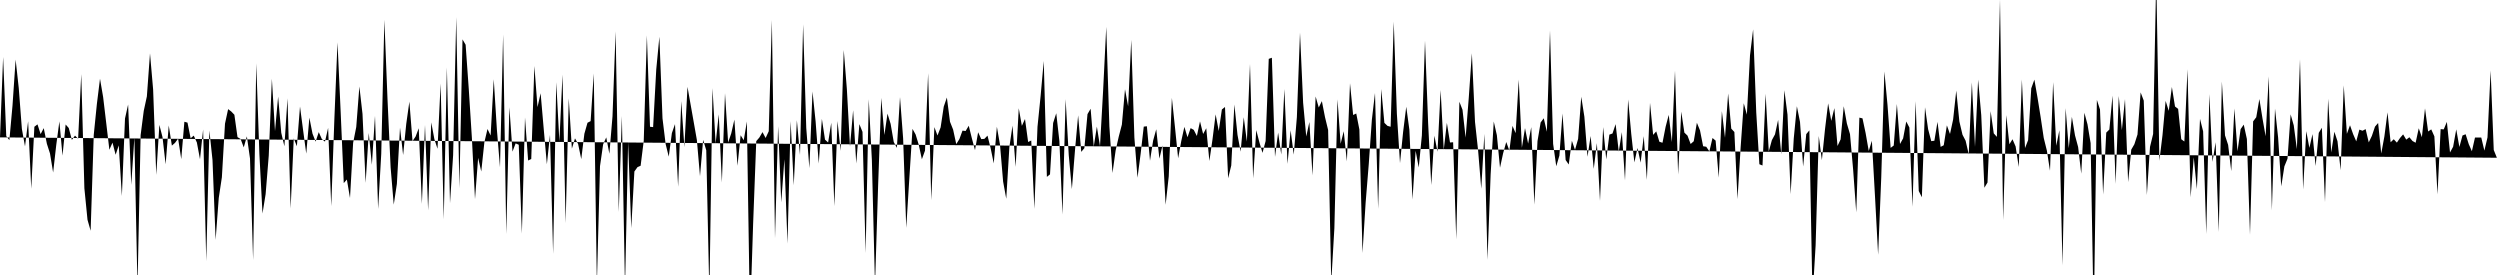 <svg viewBox="0 0 200 22" >
<polyline points="0,10.99 0.25,4.56 0.50,10.89 0.75,11.21 1,8.45 1.25,4.77 1.50,7.04 1.75,10.31 2,11.71 2.25,9.70 2.50,15.10 2.75,10.14 3,9.95 3.25,10.73 3.50,10.25 3.75,11.50 4,12.28 4.25,13.80 4.50,11.60 4.75,9.71 5,12.45 5.25,9.96 5.50,10.24 5.75,11.19 6,10.85 6.25,11.10 6.50,5.93 6.75,15.06 7,17.58 7.25,18.46 7.50,10.79 7.75,8.32 8,6.30 8.25,7.76 8.50,9.86 8.75,11.98 9,11.41 9.25,12.38 9.50,11.63 9.75,15.68 10,9.48 10.25,8.36 10.50,14.79 10.75,11 11,23.02 11.25,10.81 11.50,8.87 11.75,7.71 12,4.27 12.25,7.16 12.50,13.99 12.75,9.99 13,10.97 13.25,13.14 13.50,10.04 13.75,11.65 14,11.43 14.25,11.09 14.50,12.73 14.75,9.74 15,9.81 15.25,11.06 15.50,10.85 15.75,11.40 16,12.74 16.25,10.36 16.50,20.89 16.75,10.44 17,12.80 17.25,19.19 17.50,15.84 17.75,14.18 18,9.89 18.25,8.73 18.50,8.92 18.75,9.18 19,10.97 19.25,11.12 19.50,11.79 19.75,10.91 20,12.68 20.25,20.81 20.50,5.07 20.75,12.30 21,17.08 21.25,15.53 21.50,12.45 21.75,6.30 22,10.49 22.25,7.73 22.50,10.62 22.75,11.70 23,7.87 23.25,16.68 23.50,11.07 23.75,11.70 24,8.52 24.25,10.43 24.50,12.29 24.75,9.41 25,10.69 25.25,11.33 25.50,10.57 25.75,11.13 26,11.33 26.25,10.23 26.50,16.49 26.75,9.51 27,3.39 27.25,8.89 27.50,14.65 27.75,14.36 28,15.84 28.25,11.43 28.50,10.16 28.75,6.92 29,9.11 29.25,14.63 29.50,10.64 29.75,13.18 30,9.27 30.25,16.72 30.50,12.30 30.75,1.58 31,7.93 31.25,13.40 31.50,16.37 31.75,14.71 32,10.21 32.25,12.40 32.50,9.91 32.75,8.13 33,11.29 33.25,10.92 33.50,10.26 33.75,16.31 34,10 34.25,16.83 34.50,9.79 34.75,11.13 35,11.90 35.25,6.68 35.50,17.56 35.75,5.39 36,16.26 36.25,12.41 36.50,1.37 36.75,15.06 37,3.15 37.25,3.58 37.50,7.10 37.75,11.02 38,15.93 38.25,12.63 38.50,13.72 38.75,11.38 39,10.32 39.25,10.84 39.50,6.34 39.75,10.35 40,13.39 40.25,2.76 40.50,18.72 40.75,8.58 41,12.13 41.25,11.47 41.50,11.58 41.75,18.69 42,9.40 42.25,12.84 42.50,12.72 42.75,5.28 43,8.57 43.25,7.46 43.50,10.34 43.75,13.14 44,10.79 44.25,20.31 44.50,6.58 44.75,11.32 45,5.97 45.25,17.85 45.50,7.87 45.75,11.89 46,11.07 46.25,11.52 46.50,12.73 46.75,10.70 47,9.82 47.25,9.69 47.50,5.88 47.75,22.74 48,13.29 48.25,11.55 48.50,10.99 48.75,12.30 49,9.31 49.25,2.51 49.50,16.96 49.75,9.28 50,23.07 50.25,11.38 50.50,18.25 50.75,13.72 51,13.37 51.25,13.26 51.50,11.26 51.75,2.83 52,10.14 52.25,10.17 52.50,5.56 52.75,2.94 53,9.47 53.25,11.52 53.50,12.53 53.75,10.65 54,9.93 54.25,14.94 54.50,8.09 54.75,11.77 55,6.95 55.25,8.37 55.50,9.78 55.75,11.20 56,14.10 56.25,11.19 56.50,12.02 56.75,23.58 57,7.05 57.25,11.48 57.50,9.15 57.75,14.60 58,7.46 58.25,11.40 58.50,10.67 58.75,9.57 59,13.26 59.25,10.82 59.50,11.22 59.75,9.72 60,25.64 60.25,17.91 60.50,11.29 60.75,11 61,10.57 61.25,11.04 61.50,10.50 61.75,1.60 62,19.06 62.25,10.10 62.50,16.19 62.75,12.74 63,19.49 63.25,9.69 63.50,14.82 63.75,9.62 64,12.40 64.25,1.95 64.50,10.24 64.75,13.45 65,7.32 65.25,9.73 65.50,13.08 65.75,9.51 66,11.17 66.25,11.40 66.50,9.82 66.75,16.49 67,9.68 67.25,12.07 67.50,4 67.75,7.14 68,11.73 68.25,8.82 68.50,13.08 68.75,9.93 69,10.55 69.25,20.24 69.50,7.94 69.75,12.81 70,22.83 70.25,14.84 70.50,7.83 70.75,10.80 71,9.09 71.25,9.91 71.50,11.36 71.75,11.83 72,7.77 72.25,11.07 72.50,18.23 72.75,14.21 73,10.31 73.25,10.76 73.50,11.58 73.75,12.74 74,12.05 74.25,5.86 74.50,16.01 74.75,10.17 75,10.84 75.25,10.19 75.50,8.53 75.75,7.80 76,9.74 76.25,10.37 76.50,11.53 76.75,11.13 77,10.45 77.25,10.48 77.50,10.06 77.75,11.07 78,12.01 78.25,10.58 78.50,11.13 78.75,11.11 79,10.85 79.25,11.85 79.50,13.07 79.75,10.14 80,11.58 80.25,14.53 80.50,15.90 80.75,11.77 81,10.05 81.25,13.35 81.50,8.66 81.75,10.07 82,9.52 82.25,11.36 82.50,11.24 82.75,16.71 83,10.14 83.25,7.67 83.50,4.88 83.75,14.15 84,13.95 84.25,9.84 84.50,9.06 84.75,11.28 85,17.16 85.25,7.93 85.50,12.41 85.75,15.13 86,12.01 86.25,9.23 86.50,12.15 86.75,11.85 87,9.13 87.25,8.70 87.50,11.72 87.75,10.13 88,11.70 88.25,7.23 88.50,2.15 88.75,10.11 89,13.84 89.25,12.04 89.50,10.93 89.75,9.97 90,7.14 90.25,8.51 90.50,3.19 90.75,11 91,14.22 91.25,12.31 91.50,10.13 91.75,10.10 92,12.86 92.25,11.25 92.50,10.34 92.75,12.69 93,11.64 93.25,16.38 93.50,14.11 93.75,7.83 94,10.20 94.25,12.66 94.50,11.29 94.75,10.15 95,10.98 95.25,10.25 95.50,10.39 95.75,10.88 96,9.71 96.25,10.72 96.50,10.26 96.75,12.88 97,11.15 97.25,9.15 97.50,10.48 97.75,8.76 98,8.56 98.25,14.26 98.50,13.24 98.75,8.36 99,10.79 99.25,12.13 99.50,9.38 99.75,11.33 100,5.12 100.25,14.27 100.50,10.41 100.75,11.38 101,12.23 101.25,11.28 101.50,4.71 101.75,4.62 102,12.55 102.25,10.61 102.50,12.36 102.75,7.12 103,13.11 103.25,10.42 103.50,12.37 103.75,9.37 104,2.61 104.25,8.22 104.50,10.92 104.75,9.76 105,14.03 105.25,7.72 105.50,8.60 105.75,8.09 106,9.37 106.25,10.40 106.50,22.58 106.75,18.25 107,7.95 107.25,11.50 107.50,10.50 107.75,12.91 108,6.66 108.25,9.20 108.50,9.08 108.75,10.36 109,20.24 109.25,16.22 109.50,13.14 109.75,9.57 110,7.44 110.25,16.71 110.50,7.12 110.75,9.83 111,10.07 111.25,10.14 111.50,1.73 111.75,9.10 112,13.05 112.25,10.55 112.50,8.54 112.75,10.38 113,15.96 113.25,12.06 113.50,13.40 113.75,10.83 114,3.26 114.25,9.84 114.50,14.80 114.75,10.86 115,12.14 115.25,7.20 115.50,11.98 115.75,9.83 116,11.40 116.25,11.38 116.50,19.15 116.75,8.14 117,8.78 117.25,11.01 117.50,7.84 117.75,4.26 118,9.75 118.25,12.05 118.50,15.10 118.75,10.71 119,20.79 119.25,13.97 119.50,9.72 119.75,10.82 120,13.42 120.25,12.26 120.50,11.36 120.75,12.05 121,10.07 121.25,10.65 121.50,6.37 121.75,11.82 122,10.25 122.25,11.49 122.50,10.17 122.75,16.37 123,11.29 123.25,9.80 123.50,9.46 123.75,10.54 124,2.44 124.25,11.51 124.50,13.30 124.75,12.45 125,9.08 125.25,12.80 125.50,13.16 125.75,11.26 126,11.99 126.25,11.11 126.50,7.74 126.75,9.34 127,12.54 127.25,10.88 127.50,13.51 127.75,11.45 128,16.07 128.25,10.17 128.50,12.75 128.75,10.77 129,10.68 129.25,9.93 129.50,12.13 129.75,10.57 130,14.43 130.25,7.96 130.50,10.71 130.75,12.99 131,11.84 131.25,13.01 131.50,10.89 131.75,14.39 132,8.23 132.25,10.79 132.50,10.51 132.75,11.34 133,11.42 133.25,10.14 133.50,9.19 133.75,11.37 134,5.66 134.25,13.96 134.50,8.93 134.75,10.61 135,10.85 135.25,11.52 135.50,11.30 135.75,9.82 136,10.43 136.25,11.70 136.50,11.74 136.75,12.11 137,11.04 137.25,11.25 137.50,14.21 137.75,8.89 138,11.02 138.25,7.48 138.50,10.29 138.75,10.56 139,15.93 139.25,11.80 139.50,8.26 139.75,9.17 140,4.43 140.25,2.35 140.50,9 140.75,13.14 141,13.24 141.25,7.50 141.50,12.12 141.75,11.21 142,10.75 142.25,9.59 142.50,12.34 142.75,7.22 143,9.17 143.25,15.53 143.50,11.08 143.75,8.50 144,9.75 144.25,13.32 144.50,10.73 144.75,10.43 145,23.86 145.25,19.62 145.50,10.88 145.75,12.81 146,10.34 146.25,8.27 146.50,9.67 146.75,8.65 147,11.68 147.25,11.15 147.50,8.50 147.75,9.88 148,10.73 148.25,13.56 148.50,16.99 148.75,9.41 149,9.47 149.25,10.65 149.50,12.08 149.75,11.26 150,15.71 150.25,20.38 150.50,14.19 150.75,5.72 151,8.39 151.25,11.83 151.50,11.64 151.75,8.32 152,11.52 152.25,11.07 152.50,9.72 152.75,10.20 153,16.54 153.25,8.09 153.50,15.28 153.75,15.78 154,8.58 154.25,10.34 154.50,11.29 154.75,11.26 155,9.75 155.25,11.75 155.50,11.62 155.75,10.03 156,10.72 156.25,9.56 156.50,7.25 156.75,9.72 157,10.78 157.25,11.26 157.50,12.35 157.75,6.59 158,11.75 158.25,6.37 158.50,9.21 158.75,15.02 159,14.60 159.25,8.89 159.50,10.67 159.75,10.95 160,-0.04 160.25,17.60 160.50,9.21 160.75,11.54 161,11.14 161.25,11.72 161.50,13.36 161.75,6.36 162,11.85 162.25,11.21 162.50,7.07 162.75,6.37 163,7.80 163.25,9.36 163.50,11.04 163.75,12.05 164,13.66 164.25,6.57 164.50,11.66 164.75,10.42 165,21.23 165.25,8.65 165.50,11.86 165.75,9.35 166,10.83 166.25,11.76 166.50,13.89 166.75,9.02 167,9.95 167.25,11.45 167.50,25.67 167.75,7.99 168,8.76 168.25,15.56 168.50,10.61 168.75,10.36 169,7.65 169.25,14.71 169.50,7.68 169.75,10.41 170,7.93 170.25,14.57 170.50,11.97 170.75,11.54 171,10.76 171.25,7.39 171.50,8.05 171.75,15.60 172,11.75 172.25,10.72 172.50,-1.88 172.75,12.86 173,10.81 173.25,8.07 173.50,8.87 173.75,6.96 174,8.52 174.25,8.71 174.50,11.14 174.75,11.32 175,5.54 175.25,15.78 175.50,12.58 175.75,15.13 176,9.51 176.25,10.51 176.50,18.72 176.75,7.53 177,12.95 177.25,11.38 177.50,18.56 177.75,6.52 178,10.83 178.25,11.59 178.50,13.69 178.75,8.68 179,12.10 179.25,10.33 179.50,9.97 179.75,11.12 180,18.78 180.25,9.71 180.50,9.38 180.75,7.92 181,9.48 181.25,10.90 181.50,6.11 181.75,16.83 182,8.69 182.25,11.01 182.50,14.91 182.75,13.31 183,12.70 183.25,9.15 183.50,10.03 183.75,11.93 184,4.74 184.25,15.16 184.50,10.49 184.75,11.83 185,10.73 185.25,13.28 185.50,10.63 185.75,10.22 186,16.17 186.25,7.90 186.50,12.20 186.75,10.54 187,11.30 187.25,13.62 187.50,6.83 187.75,10.71 188,10.02 188.25,10.73 188.50,11.31 188.75,10.37 189,10.46 189.25,10.33 189.50,11.39 189.75,10.87 190,10.13 190.25,9.84 190.50,12.28 190.75,10.92 191,8.99 191.25,11.38 191.50,11.14 191.75,11.41 192,11.04 192.25,10.75 192.50,11.17 192.75,10.98 193,11.28 193.25,11.42 193.50,10.26 193.75,10.98 194,8.67 194.25,10.52 194.50,10.35 194.75,10.91 195,15.55 195.25,10.33 195.50,10.35 195.75,9.75 196,12.20 196.25,11.74 196.50,10.35 196.75,11.76 197,10.84 197.25,10.74 197.50,11.53 197.75,12.10 198,11 198.25,11 198.50,11 198.75,12.05 199,10.99 199.25,5.64 199.50,12 199.75,12.62 " />
</svg>